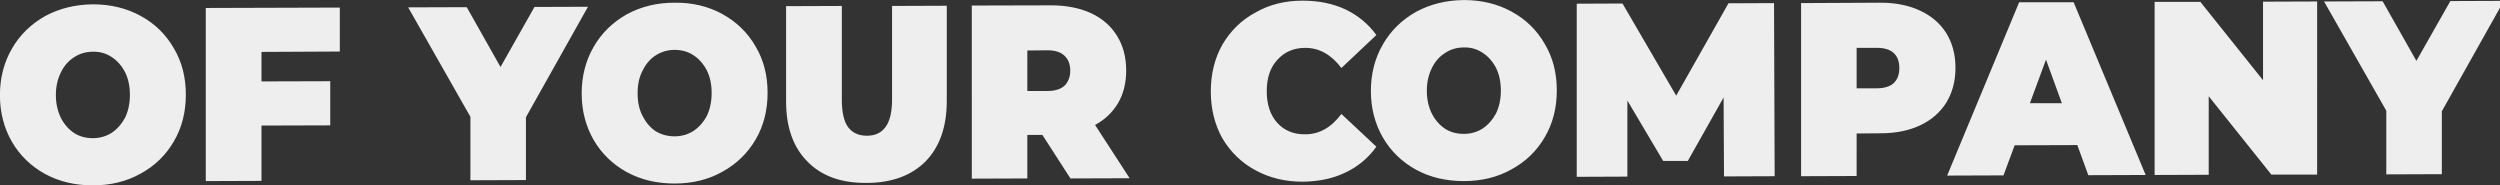 <?xml version="1.0" encoding="UTF-8" standalone="no"?>
<!-- Created with Inkscape (http://www.inkscape.org/) -->

<svg
   xmlns:dc="http://purl.org/dc/elements/1.1/"
   xmlns:cc="http://creativecommons.org/ns#"
   xmlns:rdf="http://www.w3.org/1999/02/22-rdf-syntax-ns#"
   xmlns:svg="http://www.w3.org/2000/svg"
   xmlns="http://www.w3.org/2000/svg"
   xmlns:sodipodi="http://sodipodi.sourceforge.net/DTD/sodipodi-0.dtd"
   xmlns:inkscape="http://www.inkscape.org/namespaces/inkscape"
   width="260.56mm"
   height="19.283mm"
   viewBox="0 0 260.56 19.283"
   version="1.1"
   id="svg1609"
   inkscape:version="0.92.4 (5da689c313, 2019-01-14)"
   sodipodi:docname="detucompania.svg">
  <rect x="0" y="0" width="260.56" height="19.283" fill="#333333" stroke="none"/>
  <defs
     id="defs1603">
    <pattern
       y="0"
       x="0"
       height="6"
       width="6"
       patternUnits="userSpaceOnUse"
       id="EMFhbasepattern" />
  </defs>
  <sodipodi:namedview
     id="base"
     pagecolor="#ffffff"
     bordercolor="#666666"
     borderopacity="1.0"
     inkscape:pageopacity="0.0"
     inkscape:pageshadow="2"
     inkscape:zoom="0.98994949"
     inkscape:cx="550.181"
     inkscape:cy="-0.55873336"
     inkscape:document-units="mm"
     inkscape:current-layer="layer1"
     showgrid="false"
     fit-margin-top="0"
     fit-margin-left="0"
     fit-margin-right="0"
     fit-margin-bottom="0"
     inkscape:window-width="1366"
     inkscape:window-height="705"
     inkscape:window-x="-8"
     inkscape:window-y="-8"
     inkscape:window-maximized="1" />
  <g
     inkscape:label="Capa 1"
     inkscape:groupmode="layer"
     id="layer1"
     transform="translate(463.006,-175.993)">
    <path
       style="fill:#eeeeee;fill-opacity:1;fill-rule:nonzero;stroke:none;stroke-width:1"
       d="m 556.111,13.658 c -6.96,0.08 -13.201,1.601 -18.801,4.641 -5.52,3.12 -9.919,7.361 -13.039,12.801 -3.12,5.36 -4.721,11.518 -4.721,18.318 0,6.8 1.601,12.88 4.721,18.32 3.12,5.36 7.519,9.601 13.039,12.641 5.6,3.04 11.841,4.48 18.801,4.48 6.96,0 13.279,-1.521 18.799,-4.641 5.6,-3.04 9.921,-7.281 13.041,-12.641 3.2,-5.44 4.719,-11.598 4.719,-18.398 0,-6.8 -1.519,-12.88 -4.719,-18.24 -3.12,-5.44 -7.441,-9.681 -13.041,-12.721 -5.52,-3.04 -11.839,-4.561 -18.799,-4.561 z m -63.439,0.24 c -6.88,0 -13.04,1.521 -18.48,4.641 -5.52,2.96 -9.839,7.201 -13.039,12.641 -3.04,5.44 -4.561,11.518 -4.561,18.398 0,6.88 1.521,13.041 4.561,18.48 3.2,5.36 7.519,9.601 13.039,12.561 5.44,2.96 11.601,4.48 18.48,4.48 6.32,-0.08 11.919,-1.202 16.879,-3.602 4.88,-2.32 8.96,-5.68 12.16,-10.16 L 507.951,58.459 c -4,5.36 -8.72,8 -14.16,8 -4.56,0.08 -8.239,-1.44 -11.039,-4.48 -2.8,-3.12 -4.16,-7.28 -4.16,-12.48 0,-5.2 1.36,-9.278 4.16,-12.318 2.8,-3.12 6.479,-4.721 11.039,-4.721 5.44,0 10.16,2.64 14.16,7.92 l 13.76,-12.959 c -3.2,-4.4 -7.28,-7.76 -12.16,-10.08 -4.96,-2.32 -10.559,-3.441 -16.879,-3.441 z m 472.477,0.08 -21.041,0.08 -13.359,23.52 -13.279,-23.439 -23.041,0.08 24.48,42.961 V 82.219 l 21.84,-0.08 V 57.418 Z m -73.439,0.24 -21.281,0.08 v 30.881 L 845.789,14.379 h -18 v 68.08 l 21.279,-0.08 V 51.498 l 24.641,30.801 h 18 z m -117.199,0.32 -28.32,68.16 22.16,-0.08 4.4,-11.84 24.639,-0.08 4.32,11.84 22.561,-0.08 -28.32,-67.92 z m -528.797,0.16 c -6.96,0 -13.199,1.521 -18.799,4.561 -5.52,3.12 -9.921,7.359 -13.041,12.799 -3.12,5.36 -4.719,11.52 -4.719,18.32 0,6.8 1.599,12.88 4.719,18.32 3.12,5.36 7.521,9.599 13.041,12.639 5.6,3.04 11.839,4.48 18.799,4.48 6.96,0 13.281,-1.521 18.801,-4.641 5.52,-3.04 9.919,-7.279 13.039,-12.639 3.2,-5.44 4.721,-11.6 4.721,-18.4 0,-6.8 -1.521,-12.88 -4.721,-18.24 -3.12,-5.44 -7.519,-9.679 -13.039,-12.719 -5.52,-3.04 -11.841,-4.561 -18.801,-4.48 z m 474.236,0 -31.199,0.16 v 68.08 l 21.84,-0.08 V 66.139 l 9.359,-0.08 c 5.92,0 11.2,-1.039 15.6,-3.119 4.48,-2.08 7.92,-5.121 10.32,-8.961 2.4,-3.92 3.6,-8.48 3.6,-13.68 0,-5.2 -1.2,-9.68 -3.6,-13.6 -2.4,-3.84 -5.84,-6.801 -10.32,-8.881 -4.4,-2.08 -9.68,-3.119 -15.6,-3.119 z m -41.84,0.16 -17.92,0.08 -20.559,36.32 -21.121,-36.24 -18,0.08 v 68.08 l 19.92,-0.08 V 53.18 l 14.08,23.76 h 9.68 l 14.08,-24.961 0.16,31.041 19.92,-0.08 z M 16.914,15.34 c -6.96,0.08 -13.199,1.599 -18.799,4.639 -5.52,3.12 -9.921,7.361 -13.041,12.801 -3.12,5.36 -4.719,11.52 -4.719,18.32 0,6.8 1.599,12.878 4.719,18.318 3.12,5.36 7.521,9.601 13.041,12.641 5.6,3.04 11.839,4.48 18.799,4.48 6.96,10e-7 13.281,-1.521 18.801,-4.641 5.6,-3.04 9.919,-7.281 13.039,-12.641 3.2,-5.44 4.721,-11.598 4.721,-18.398 0,-6.8 -1.521,-12.88 -4.721,-18.24 -3.12,-5.44 -7.439,-9.681 -13.039,-12.721 -5.52,-3.04 -11.841,-4.559 -18.801,-4.559 z m 376.877,0.398 -31.199,0.08 V 83.898 l 21.84,-0.08 V 66.699 h 5.92 l 11.041,17.119 23.279,-0.08 -13.6,-20.959 c 4,-2.16 6.959,-5.041 9.119,-8.721 2.08,-3.6 3.121,-7.839 3.121,-12.719 0,-5.2 -1.202,-9.762 -3.602,-13.602 -2.4,-3.92 -5.838,-6.879 -10.318,-8.959 -4.4,-2 -9.602,-3.041 -15.602,-3.041 z m -41.039,0.16 -21.52,0.08 v 36.721 c 0,4.96 -0.881,8.639 -2.561,10.879 -1.68,2.32 -4.079,3.441 -7.359,3.441 -3.2,0 -5.679,-1.121 -7.359,-3.361 -1.68,-2.24 -2.48,-5.919 -2.48,-10.879 V 15.979 l -21.92,0.08 v 37.439 c 0,10.16 2.8,18.08 8.4,23.68 5.52,5.68 13.279,8.481 23.199,8.4 9.92,0 17.679,-2.881 23.279,-8.48 5.52,-5.68 8.32,-13.6 8.32,-23.76 z m -141.119,0.4 -21.039,0.08 -13.359,23.6 -13.281,-23.52 -23.039,0.08 24.48,43.039 v 24.961 l 21.84,-0.08 V 59.738 Z m -97.6,0.32 -52.719,0.16 v 68.08 l 21.92,-0.08 V 63.02 l 27.039,-0.08 V 45.578 l -27.039,0.08 V 34.059 L 114.033,33.898 Z m 442.078,15.68 c 2.72,-0.08 5.199,0.64 7.359,2.08 2.16,1.36 3.919,3.36 5.279,5.92 1.28,2.56 1.92,5.521 1.92,8.961 0,3.44 -0.64,6.399 -1.92,9.039 -1.36,2.48 -3.119,4.48 -5.279,5.92 -2.16,1.36 -4.639,2.08 -7.359,2.08 -2.72,0 -5.201,-0.64 -7.361,-2 -2.16,-1.44 -3.919,-3.44 -5.199,-5.92 -1.28,-2.64 -2,-5.599 -2,-9.039 0,-3.44 0.72,-6.401 2,-8.961 1.28,-2.64 3.039,-4.56 5.199,-5.92 2.16,-1.44 4.641,-2.16 7.361,-2.16 z m 154.479,0.16 h 7.92 c 2.96,0 5.201,0.64 6.721,2.08 1.44,1.36 2.158,3.28 2.158,5.84 0,2.56 -0.718,4.48 -2.158,5.92 -1.52,1.36 -3.761,2.08 -6.721,2.08 h -7.92 z m -464.877,0.801 c 2.72,0 5.199,0.64 7.359,2.08 2.16,1.36 3.921,3.36 5.281,5.92 1.28,2.56 1.92,5.519 1.92,8.959 0,3.44 -0.64,6.401 -1.92,9.041 -1.36,2.56 -3.121,4.48 -5.281,5.92 -2.16,1.36 -4.639,2.078 -7.359,2.078 -2.72,0 -5.199,-0.638 -7.439,-1.998 -2.16,-1.44 -3.841,-3.442 -5.121,-5.922 -1.36,-2.56 -2,-5.599 -2,-9.039 0,-3.44 0.64,-6.399 2,-8.959 1.28,-2.56 2.961,-4.56 5.121,-5.92 2.24,-1.44 4.719,-2.16 7.439,-2.16 z m 146.639,0.16 c 3.04,0 5.201,0.718 6.721,2.158 1.44,1.36 2.24,3.282 2.24,5.842 0,2.48 -0.8,4.48 -2.24,5.92 -1.52,1.36 -3.681,2.08 -6.721,2.08 h -7.92 V 33.5 Z M 16.914,33.979 c 2.72,-0.08 5.201,0.64 7.361,2.08 2.16,1.36 3.919,3.36 5.279,5.92 1.28,2.56 1.92,5.521 1.92,8.961 0,3.44 -0.64,6.399 -1.92,9.039 -1.36,2.48 -3.119,4.48 -5.279,5.92 -2.16,1.36 -4.641,2.08 -7.361,2.08 -2.72,0 -5.199,-0.64 -7.359,-2 -2.16,-1.44 -3.919,-3.44 -5.199,-5.92 -1.28,-2.64 -2,-5.599 -2,-9.039 0,-3.44 0.72,-6.401 2,-8.961 1.28,-2.64 3.039,-4.56 5.199,-5.92 2.16,-1.44 4.639,-2.16 7.359,-2.16 z m 768.154,3.121 6.24,17.119 H 778.75 Z"
       transform="matrix(0.265,0,0,0.265,-457.808,172.379)"
       id="path11"
       inkscape:connector-curvature="0" />
  </g>
</svg>
